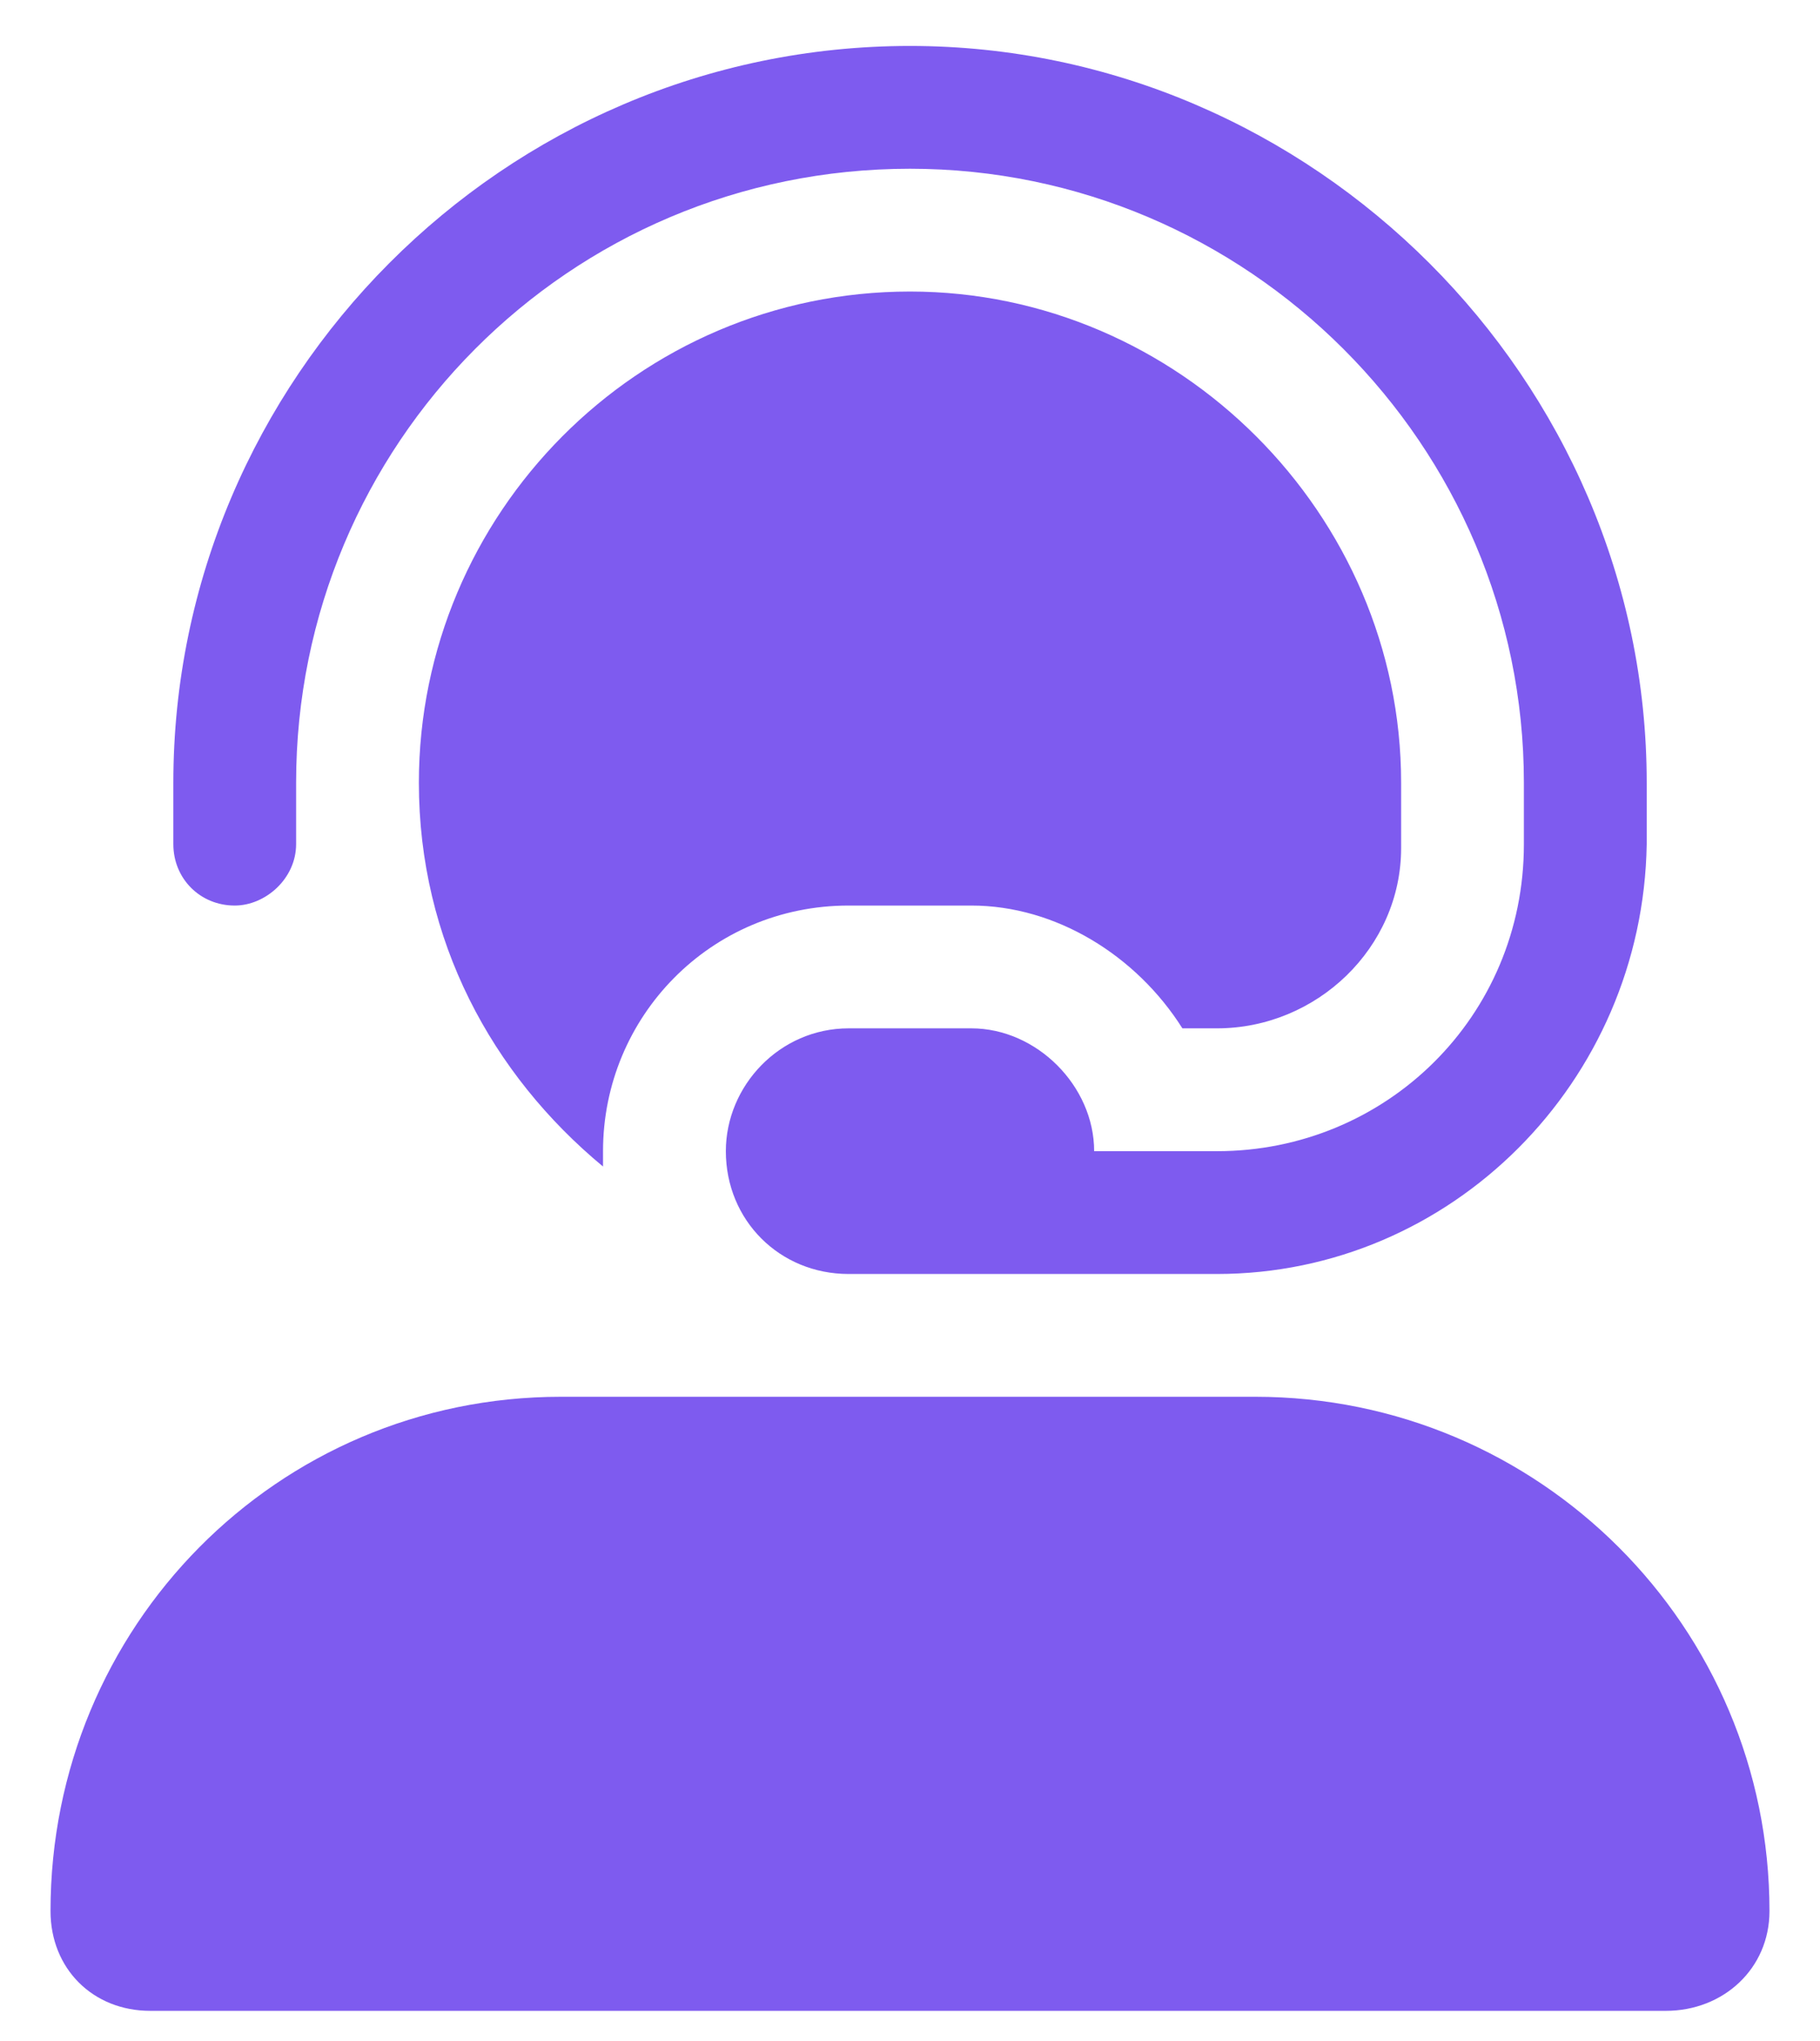 <svg width="33" height="37" viewBox="0 0 33 37" fill="none" xmlns="http://www.w3.org/2000/svg">
<path d="M4.256 16.416C3.629 16.416 3.143 15.929 3.143 15.303V14.19C3.143 6.885 9.126 0.833 16.5 0.833C23.805 0.833 29.858 6.885 29.858 14.19V15.303C29.788 19.616 26.309 23.095 22.066 23.095H15.387C14.135 23.095 13.161 22.121 13.161 20.869C13.161 19.686 14.135 18.642 15.387 18.642H17.613C18.796 18.642 19.839 19.686 19.839 20.869H22.066C25.127 20.869 27.631 18.434 27.631 15.303V14.19C27.631 8.068 22.622 3.059 16.5 3.059C10.308 3.059 5.369 8.068 5.369 14.19V15.303C5.369 15.929 4.812 16.416 4.256 16.416ZM15.387 16.416C12.882 16.416 10.934 18.434 10.934 20.869C10.934 21.008 10.934 21.078 10.934 21.147C8.917 19.477 7.595 17.042 7.595 14.19C7.595 9.32 11.56 5.285 16.5 5.285C21.37 5.285 25.405 9.32 25.405 14.19V15.373C25.405 17.181 23.875 18.642 22.066 18.642H21.439C20.605 17.321 19.144 16.416 17.613 16.416H15.387ZM22.761 25.321C27.91 25.321 32.084 29.495 32.084 34.644C32.084 35.687 31.249 36.453 30.205 36.453H2.725C1.682 36.453 0.916 35.687 0.916 34.644C0.916 29.495 5.021 25.321 10.169 25.321H22.761Z" fill="#7E5BEF"/>
</svg>
